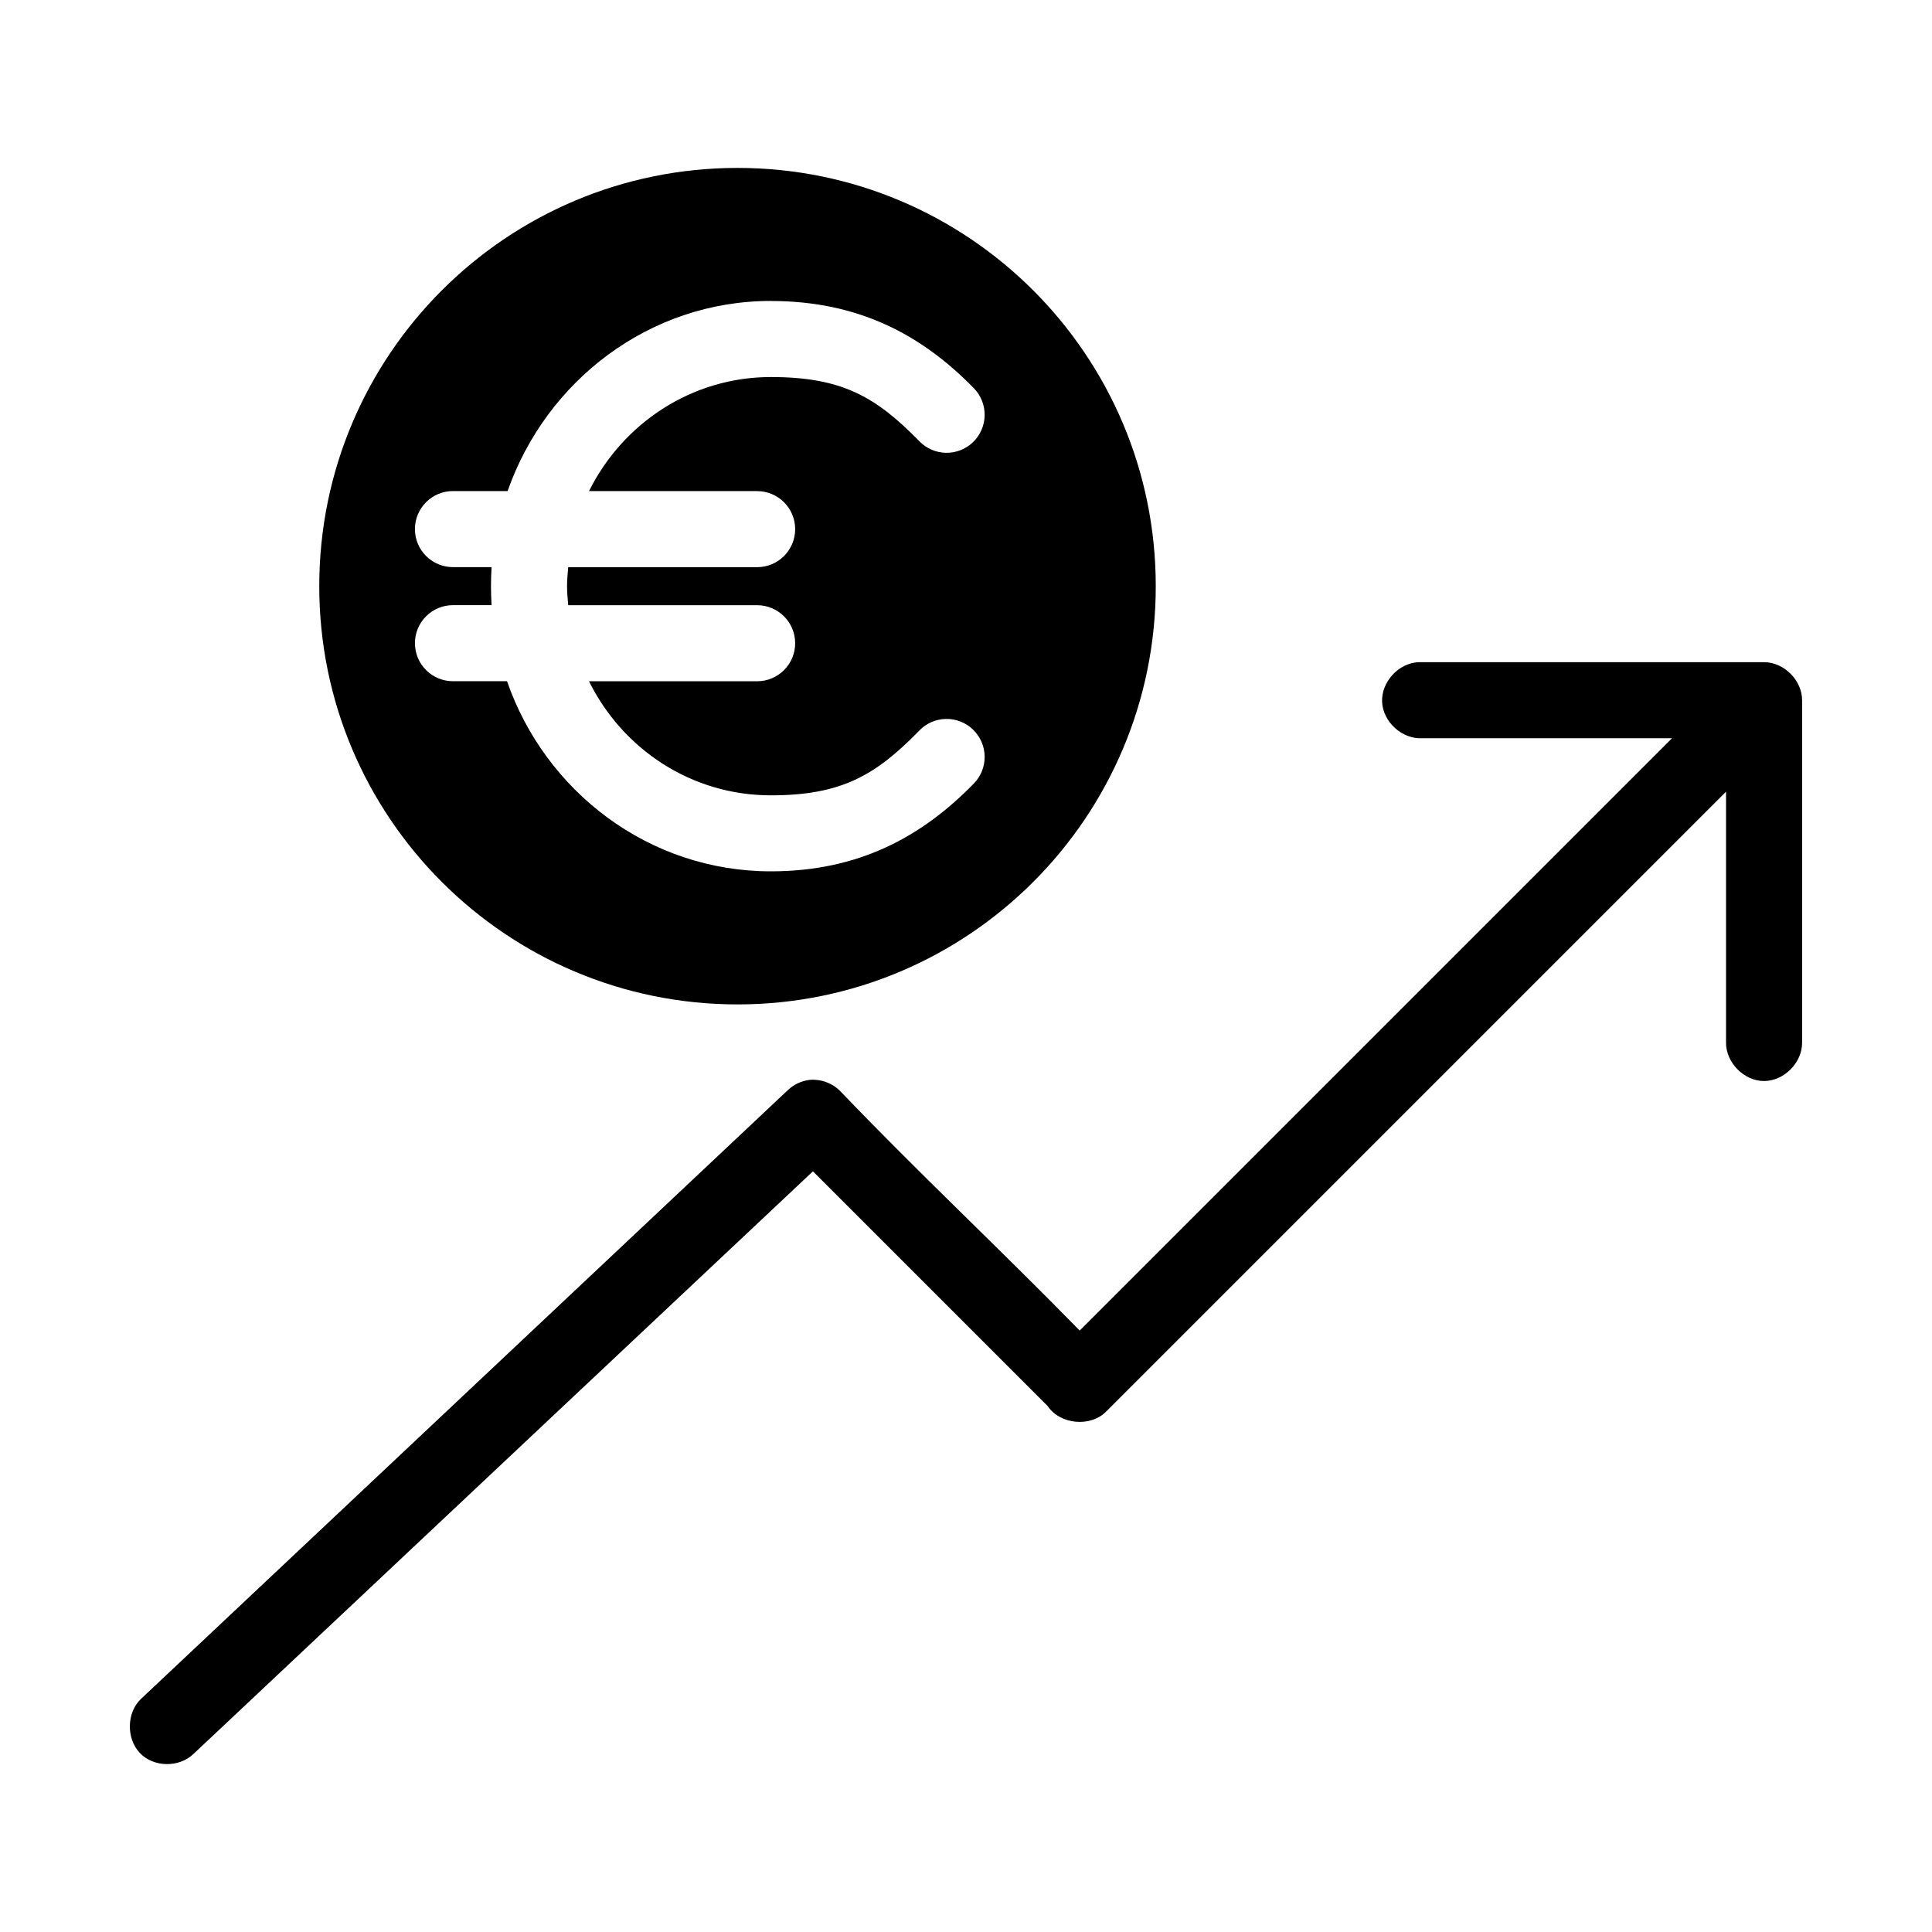 <?xml version="1.0" encoding="UTF-8"?>
<!-- Uploaded to: SVG Repo, www.svgrepo.com, Generator: SVG Repo Mixer Tools -->
<svg fill="#000000" width="800px" height="800px" version="1.1" viewBox="144 144 512 512" xmlns="http://www.w3.org/2000/svg">
 <path d="m339.45 188.5c-61.215 0-110.84 49.625-110.84 110.84 0 61.215 49.625 110.84 110.84 110.84 61.215 0 110.84-49.625 110.84-110.84 0-61.215-49.625-110.84-110.84-110.84zm8.816 35.266c23.156 0 39.922 8.875 53.844 23.145h0.004c1.855 1.922 2.875 4.504 2.828 7.176-0.043 2.676-1.148 5.219-3.07 7.078-1.922 1.859-4.5 2.875-7.172 2.832-2.672-0.047-5.215-1.152-7.07-3.074-11.637-11.926-20.73-17.004-39.359-17.004-20.953 0-39.238 12.258-48.176 30.23h44.555c5.562 0 10.078 4.512 10.078 10.078s-4.516 10.078-10.078 10.078h-50.066c-0.145 1.672-0.312 3.324-0.312 5.039 0 1.668 0.176 3.41 0.312 5.039h50.066c5.562 0 10.078 4.512 10.078 10.078 0 5.566-4.516 10.078-10.078 10.078h-44.555c8.914 18.039 27.176 30.23 48.176 30.23 18.629 0 27.723-5.234 39.359-17.16v-0.012c1.855-1.926 4.398-3.031 7.07-3.074 2.672-0.047 5.25 0.973 7.172 2.832 1.922 1.855 3.027 4.402 3.07 7.074 0.047 2.676-0.973 5.258-2.828 7.18-13.922 14.27-30.688 23.301-53.844 23.301-32.25 0-59.727-21.082-69.902-50.383h-14.328c-5.559 0-10.078-4.512-10.078-10.078 0-5.566 4.516-10.078 10.078-10.078h10.234c-0.105-1.668-0.156-3.344-0.156-5.039 0-1.727 0.051-3.336 0.156-5.039h-10.234c-5.559 0-10.078-4.512-10.078-10.078 0-5.566 4.516-10.078 10.078-10.078h14.484c10.23-29.203 37.57-50.383 69.746-50.383zm171.61 95.723c-5.277 0.246-9.852 5.273-9.605 10.547 0.246 5.277 5.273 9.852 10.547 9.605h66.281l-156.97 156.97c-20.766-21.258-43.07-42.133-63.449-63.449-2.066-2.109-5.09-3.234-8.031-2.992-2.234 0.242-4.379 1.258-5.981 2.832l-171.3 161.22c-3.832 3.629-3.945 10.492-0.316 14.328 3.629 3.832 10.336 3.941 14.172 0.312l164.21-154.45 62.188 62.188c3.328 4.961 11.418 5.695 15.586 1.418l164.21-164.21v66.441c-0.074 5.324 4.75 10.234 10.078 10.234 5.324 0 10.152-4.91 10.078-10.234v-90.688c0-5.277-4.801-10.074-10.078-10.078h-91.633z"/>
</svg>